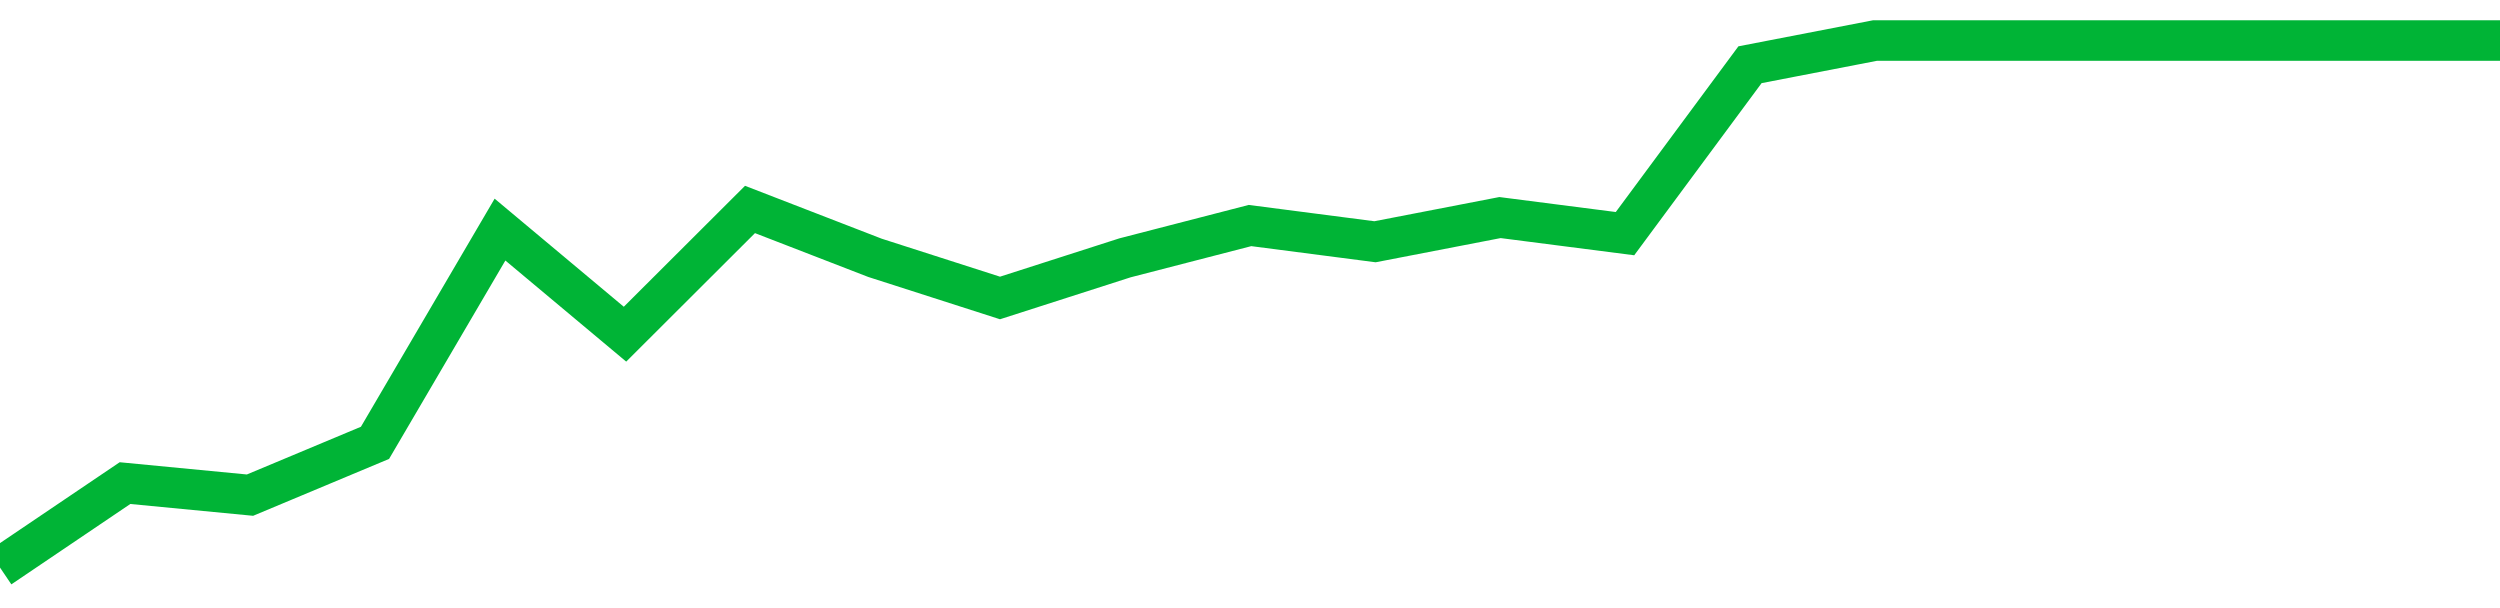<!-- Generated with https://github.com/jxxe/sparkline/ --><svg viewBox="0 0 185 45" class="sparkline" xmlns="http://www.w3.org/2000/svg"><path class="sparkline--fill" d="M 0 42 L 0 42 L 9.25 35.75 L 18.5 36.64 L 27.75 32.77 L 37 16.99 L 46.25 24.73 L 55.5 15.5 L 64.75 19.08 L 74 22.05 L 83.25 19.08 L 92.5 16.69 L 101.75 17.89 L 111 16.1 L 120.25 17.29 L 129.5 4.79 L 138.75 3 L 148 3 L 157.25 3 L 166.5 3 L 175.75 3 L 185 3 V 45 L 0 45 Z" stroke="none" fill="none" ></path><path class="sparkline--line" d="M 0 42 L 0 42 L 9.25 35.75 L 18.5 36.64 L 27.75 32.77 L 37 16.99 L 46.25 24.73 L 55.5 15.5 L 64.75 19.08 L 74 22.05 L 83.25 19.08 L 92.5 16.69 L 101.75 17.89 L 111 16.1 L 120.25 17.29 L 129.5 4.79 L 138.75 3 L 148 3 L 157.25 3 L 166.5 3 L 175.75 3 L 185 3" fill="none" stroke-width="3" stroke="#00B436" ></path></svg>